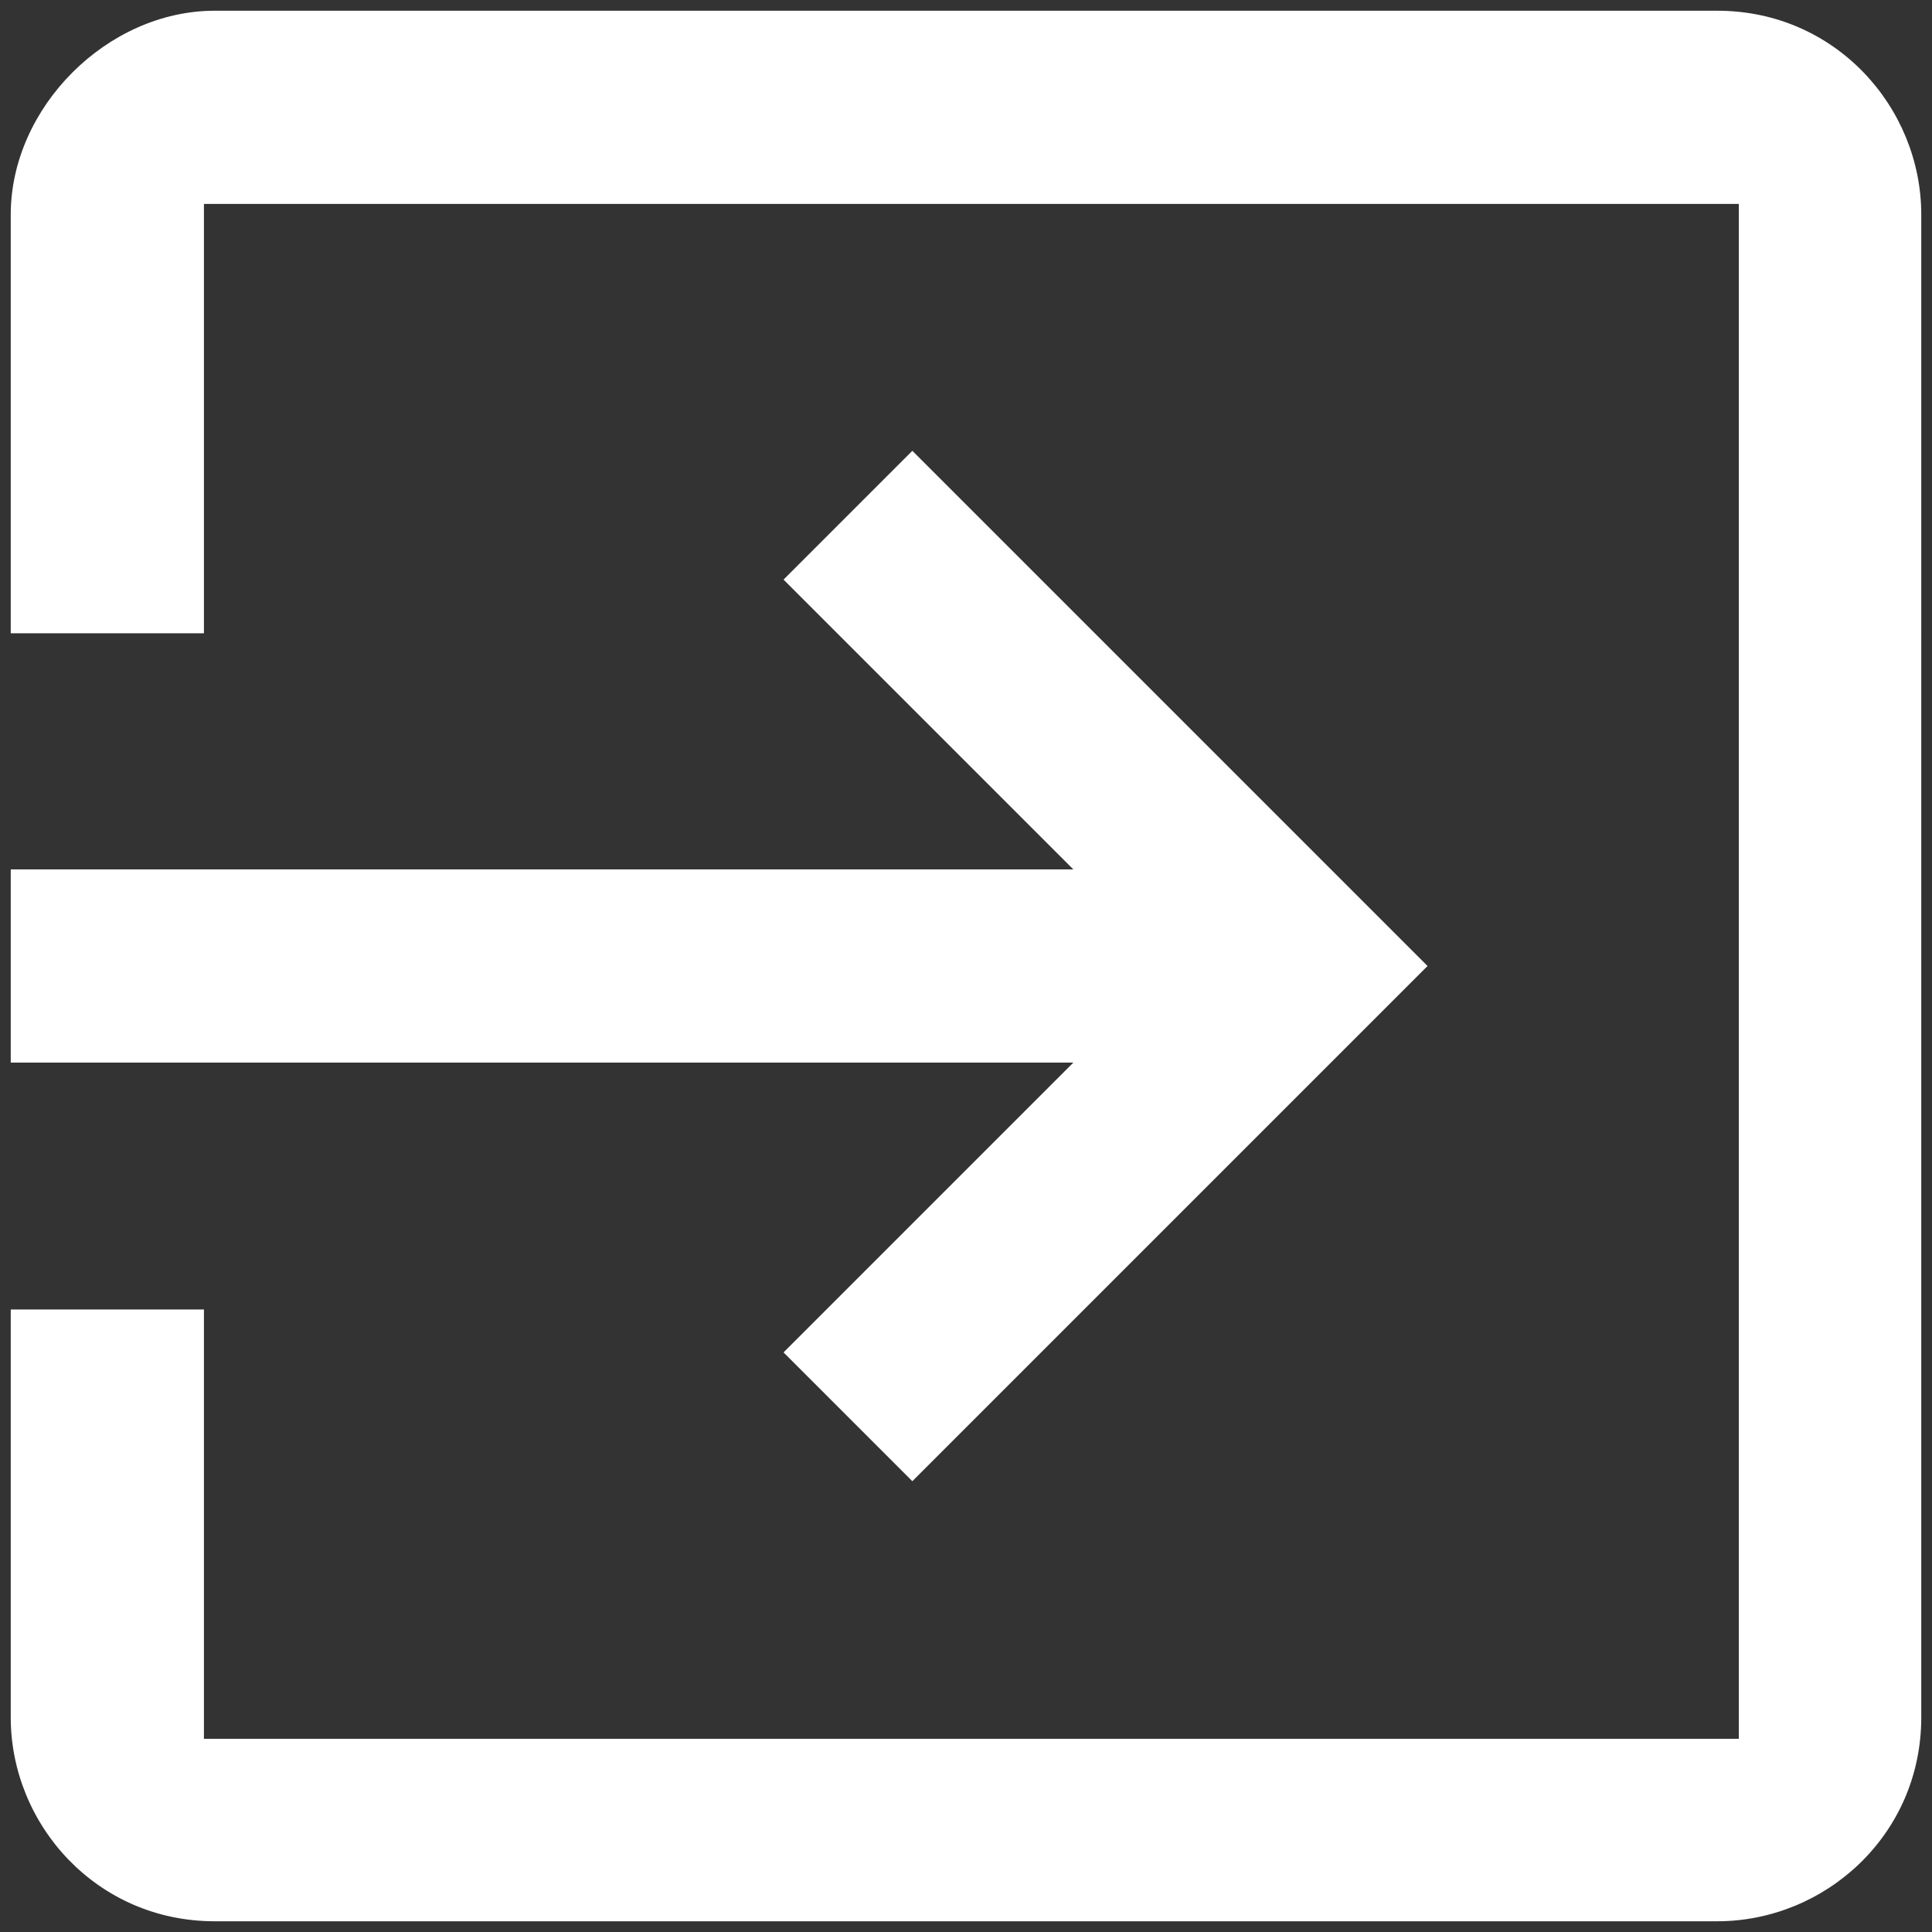 <?xml version="1.0" encoding="utf-8"?>
<!-- Generator: Adobe Illustrator 23.0.2, SVG Export Plug-In . SVG Version: 6.00 Build 0)  -->
<svg version="1.1" id="Warstwa_1" xmlns="http://www.w3.org/2000/svg" xmlns:xlink="http://www.w3.org/1999/xlink" x="0px" y="0px"
	 viewBox="0 0 18 18" style="enable-background:new 0 0 18 18;" xml:space="preserve">
<rect x="0" y="0" width="18" height="18" fill="#333333" stroke="none"/>
<style type="text/css">
	.st0{fill:#fff;}
</style>
<title>logIn</title>
<g>
	<path class="st0" d="M17.9,2c0-1-0.8-1.9-1.9-1.9H2C1,0.1,0.1,1,0.1,2v3.9h1.8v-4h14.3v14.3H1.9v-4H0.1V16c0,1,0.8,1.9,1.9,1.9h14
		c1,0,1.9-0.8,1.9-1.9V2z"/>
	<polygon class="st0" points="0.1,8.1 0.1,9.9 10,9.9 7.3,12.6 8.5,13.8 13.3,9 8.5,4.2 7.3,5.4 10,8.1 	"/>
</g>
</svg>
